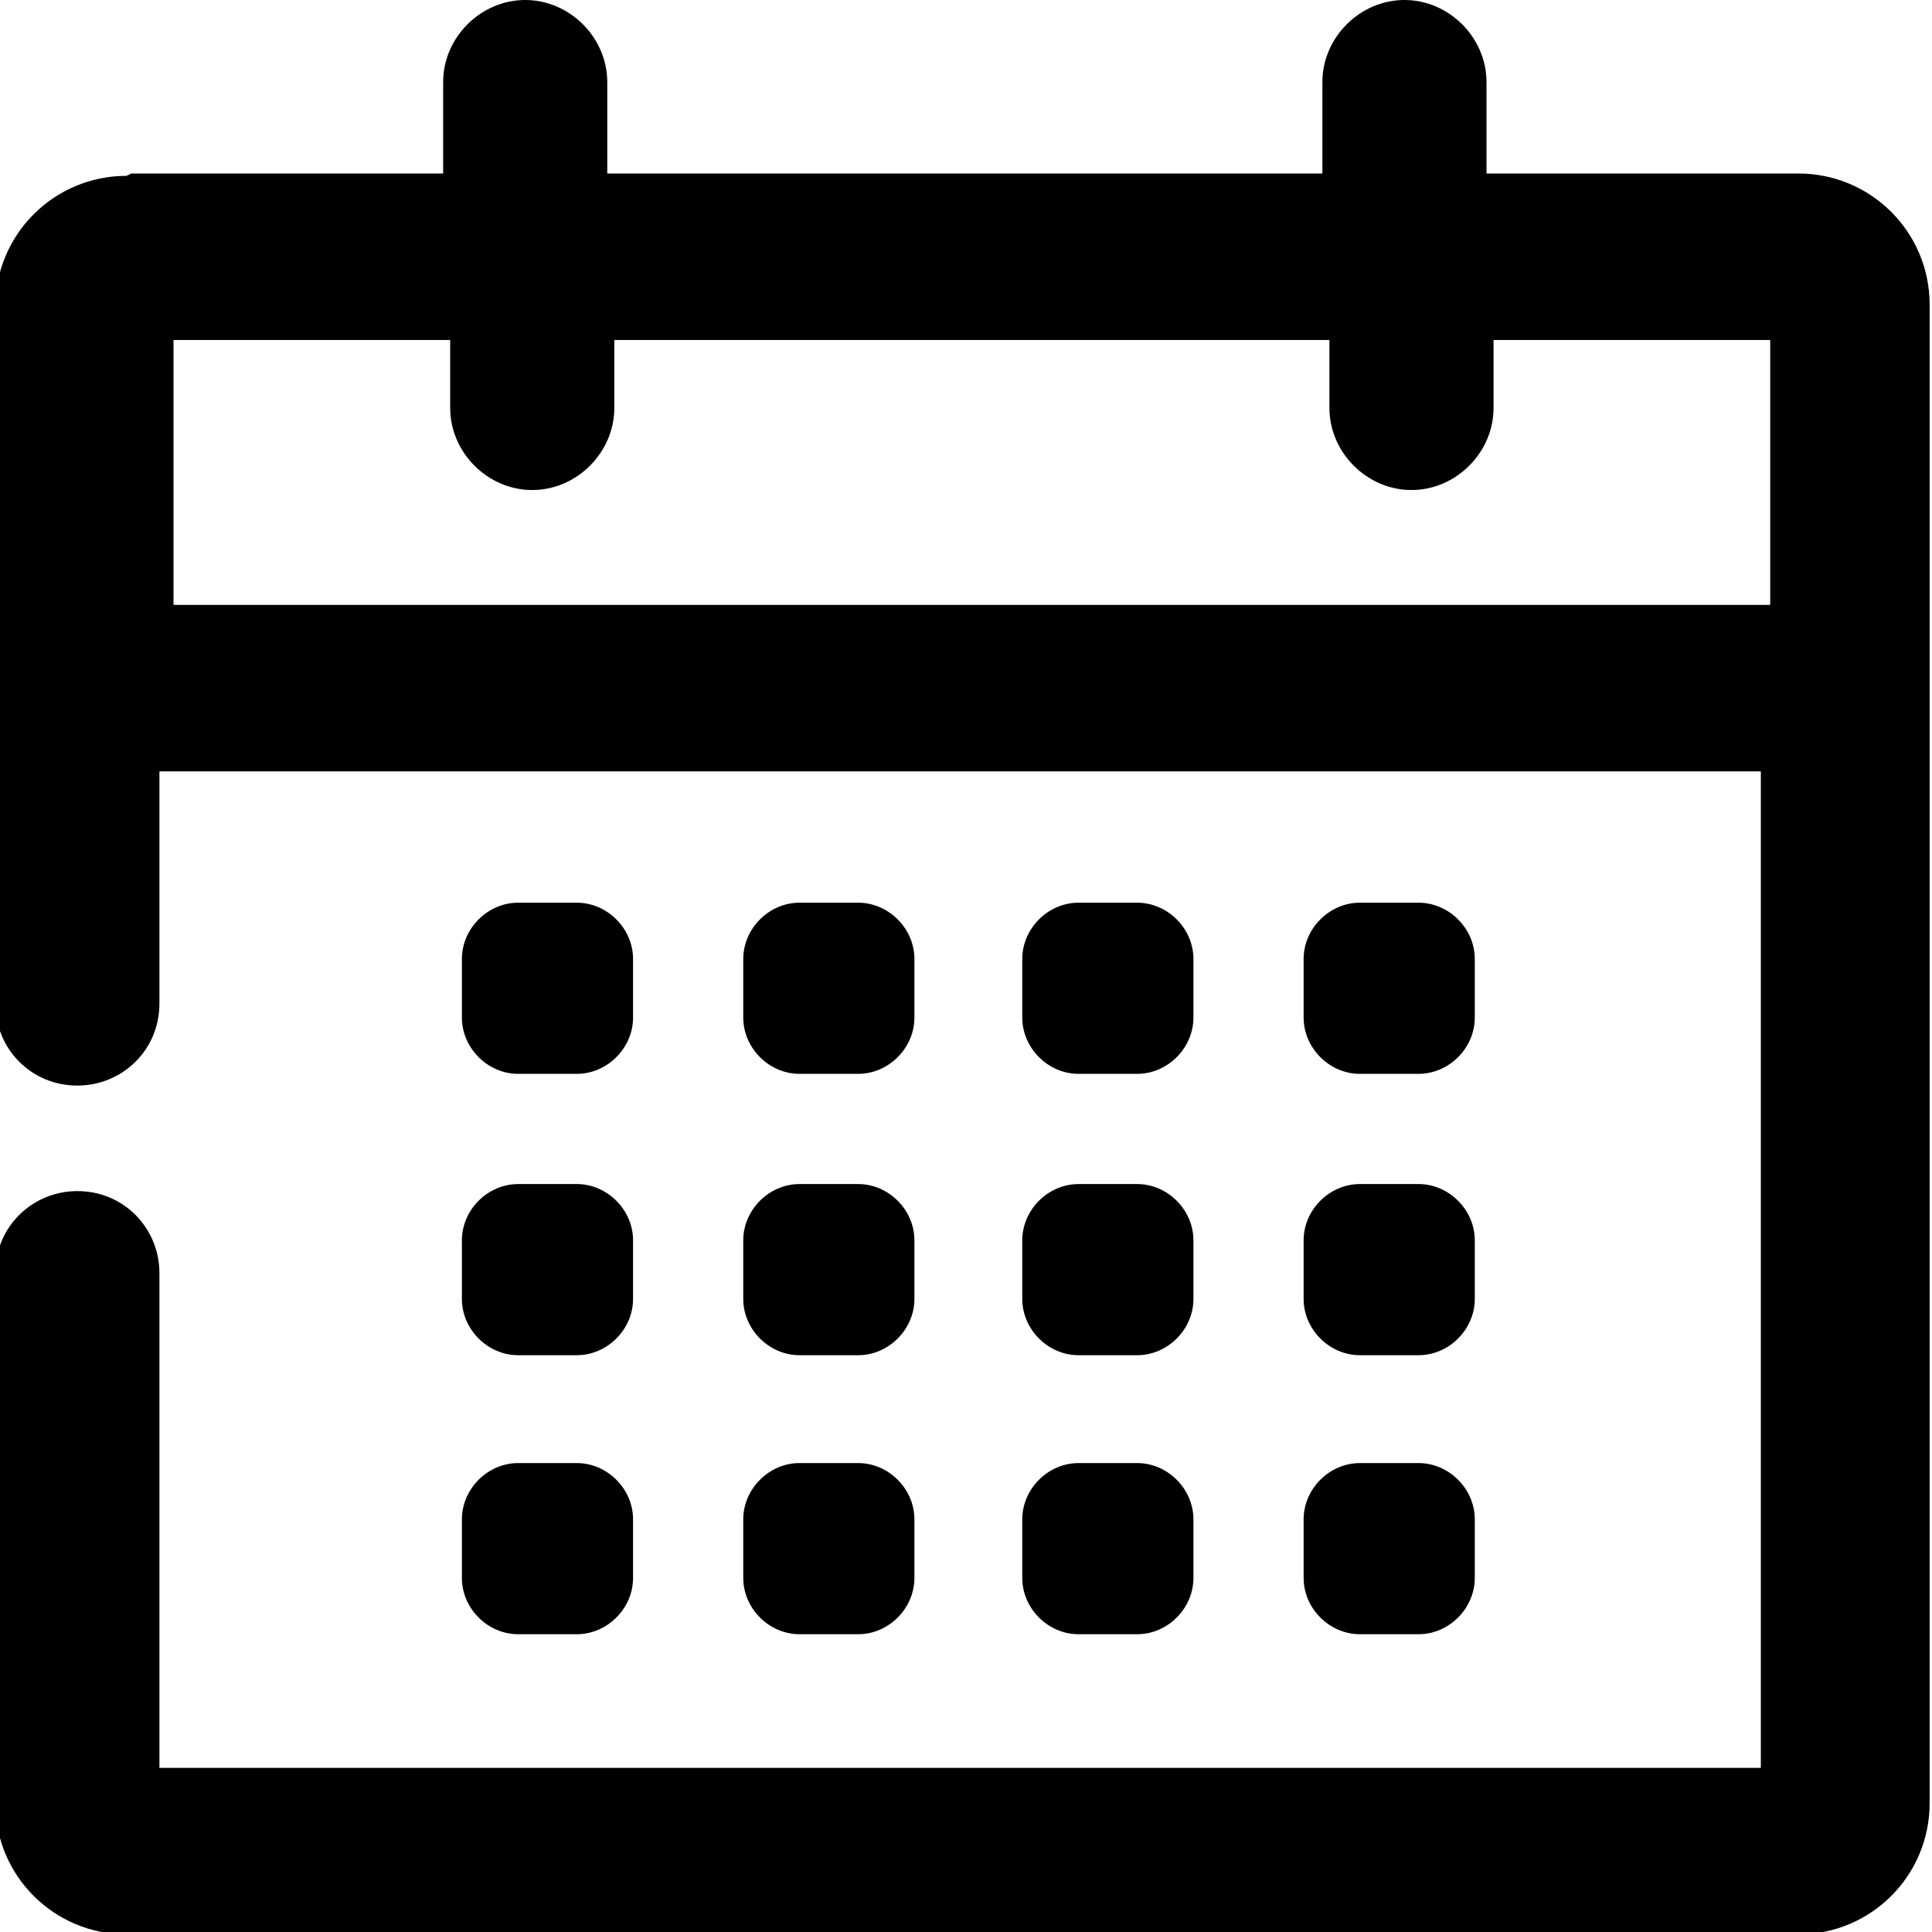 <?xml version="1.0" encoding="UTF-8"?>
<!-- Creator: CorelDRAW X6 -->
<?xml-stylesheet href="Ícones 003.css" type="text/css"?>
<svg xmlns="http://www.w3.org/2000/svg" xmlns:xlink="http://www.w3.org/1999/xlink" xml:space="preserve" width="81.409mm" height="81.409mm" version="1.1" style="shape-rendering:geometricPrecision; text-rendering:geometricPrecision; image-rendering:optimizeQuality; fill-rule:evenodd; clip-rule:evenodd" viewBox="0 0 824 824">
 <g id="Camada_x0020_1">
  <path class="fil0" d="M56 74l133 0 0 -39c0,-19 16,-35 35,-35l0 0c19,0 35,16 35,35l0 39 305 0 0 -39c0,-19 16,-35 35,-35l0 0c19,0 35,16 35,35l0 39 133 0c31,0 56,25 56,56l0 639c0,31 -25,56 -56,56l-713 0c-31,0 -56,-25 -56,-56l0 -226c0,-20 16,-35 35,-35 20,0 35,16 35,35l0 0 0 211 683 0 0 -425 -683 0 0 99 0 0c0,20 -16,35 -35,35 -20,0 -35,-16 -35,-35l0 -297c0,-31 25,-56 56,-56zm404 311l25 0c13,0 24,11 24,24l0 25c0,13 -11,24 -24,24l-25 0c-13,0 -24,-11 -24,-24l0 -25c0,-13 11,-24 24,-24zm145 0l-25 0c-13,0 -24,11 -24,24l0 25c0,13 11,24 24,24l25 0c13,0 24,-11 24,-24l0 -25c0,-13 -11,-24 -24,-24zm-239 0l-25 0c-13,0 -24,11 -24,24l0 25c0,13 11,24 24,24l25 0c13,0 24,-11 24,-24l0 -25c0,-13 -11,-24 -24,-24zm-145 0l25 0c13,0 24,11 24,24l0 25c0,13 -11,24 -24,24l-25 0c-13,0 -24,-11 -24,-24l0 -25c0,-13 11,-24 24,-24zm239 312l25 0c13,0 24,-11 24,-24l0 -25c0,-13 -11,-24 -24,-24l-25 0c-13,0 -24,11 -24,24l0 25c0,13 11,24 24,24zm145 0l-25 0c-13,0 -24,-11 -24,-24l0 -25c0,-13 11,-24 24,-24l25 0c13,0 24,11 24,24l0 25c0,13 -11,24 -24,24zm-239 0l-25 0c-13,0 -24,-11 -24,-24l0 -25c0,-13 11,-24 24,-24l25 0c13,0 24,11 24,24l0 25c0,13 -11,24 -24,24zm-145 0l25 0c13,0 24,-11 24,-24l0 -25c0,-13 -11,-24 -24,-24l-25 0c-13,0 -24,11 -24,24l0 25c0,13 11,24 24,24zm239 -192l25 0c13,0 24,11 24,24l0 25c0,13 -11,24 -24,24l-25 0c-13,0 -24,-11 -24,-24l0 -25c0,-13 11,-24 24,-24zm145 0l-25 0c-13,0 -24,11 -24,24l0 25c0,13 11,24 24,24l25 0c13,0 24,-11 24,-24l0 -25c0,-13 -11,-24 -24,-24zm-239 0l-25 0c-13,0 -24,11 -24,24l0 25c0,13 11,24 24,24l25 0c13,0 24,-11 24,-24l0 -25c0,-13 -11,-24 -24,-24zm-145 0l25 0c13,0 24,11 24,24l0 25c0,13 -11,24 -24,24l-25 0c-13,0 -24,-11 -24,-24l0 -25c0,-13 11,-24 24,-24zm534 -247l0 -113 -118 0 0 29c0,19 -16,35 -35,35l0 0c-19,0 -35,-16 -35,-35l0 -29 -305 0 0 29c0,19 -16,35 -35,35l0 0c-19,0 -35,-16 -35,-35l0 -29 -118 0 0 113 683 0z"></path>
 </g>
</svg>
